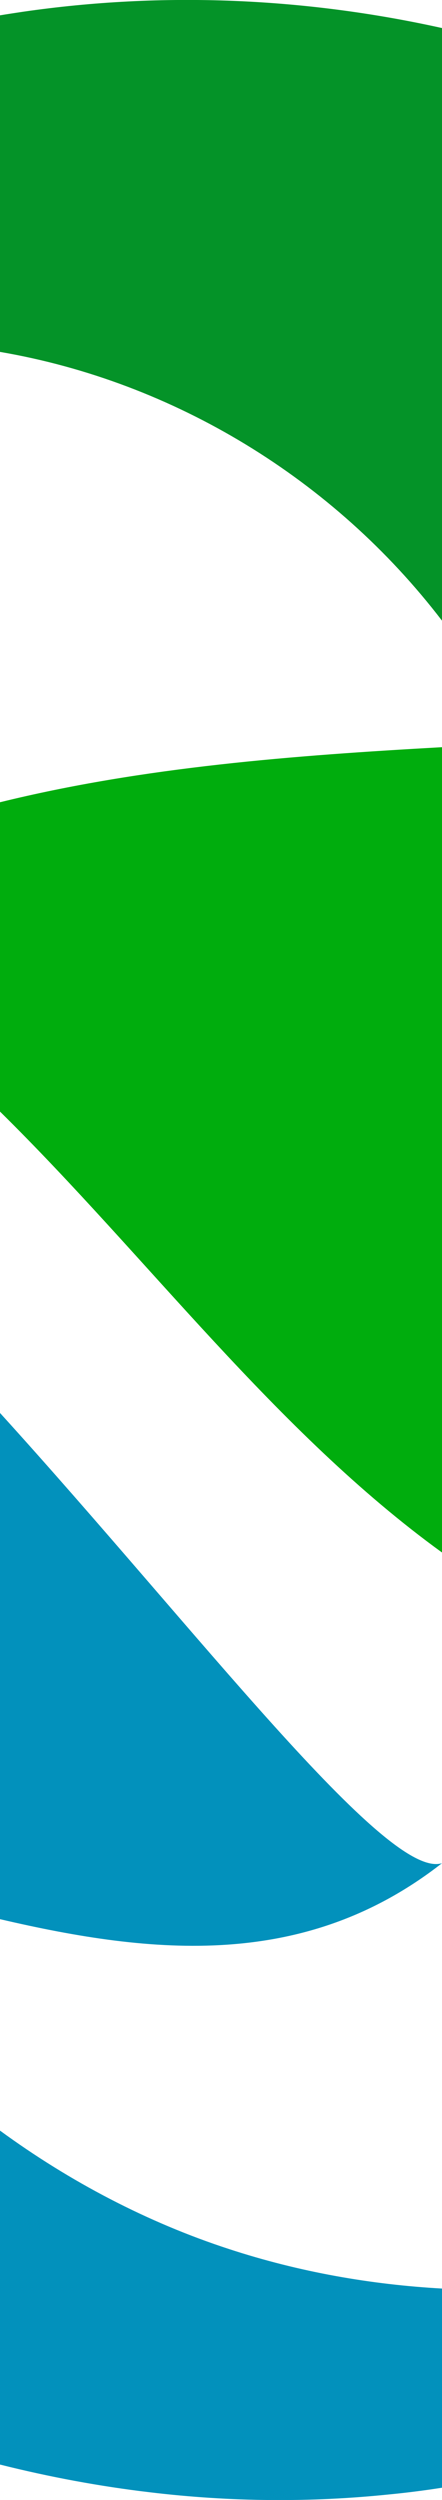 <?xml version="1.0" encoding="UTF-8"?><svg id="Layer_2" xmlns="http://www.w3.org/2000/svg" viewBox="0 0 38.95 220.16"><g id="Layer_1-2"><path d="M38.95,2.47v52.19C29.43,42.22,15.35,33.62,0,30.99V1.35c.66-.11,1.33-.21,1.99-.31C14.37-.76,26.92-.2,38.95,2.47Z" fill="#049328"/><path d="M0,169.01v-44.58c17.4,19.16,34.1,41.2,38.95,39.65-12.02,9.4-25.41,8.09-38.95,4.93Z" fill="#0291bc"/><path d="M38.95,201.54v17.54c-1.54.24-3.09.44-4.65.59-6.86.71-13.97.67-21.11-.19-4.4-.52-8.81-1.34-13.19-2.44v-29.41c6.18,4.52,13.03,8.1,20.18,10.43,6.26,2.05,12.56,3.13,18.77,3.48Z" fill="#0291bc"/><path d="M38.95,65.8v70.92c-14.68-10.64-25.97-26.04-38.95-38.83v-27.24c12.66-3.12,25.92-4.12,38.95-4.85Z" fill="#00ad0d"/></g></svg>
